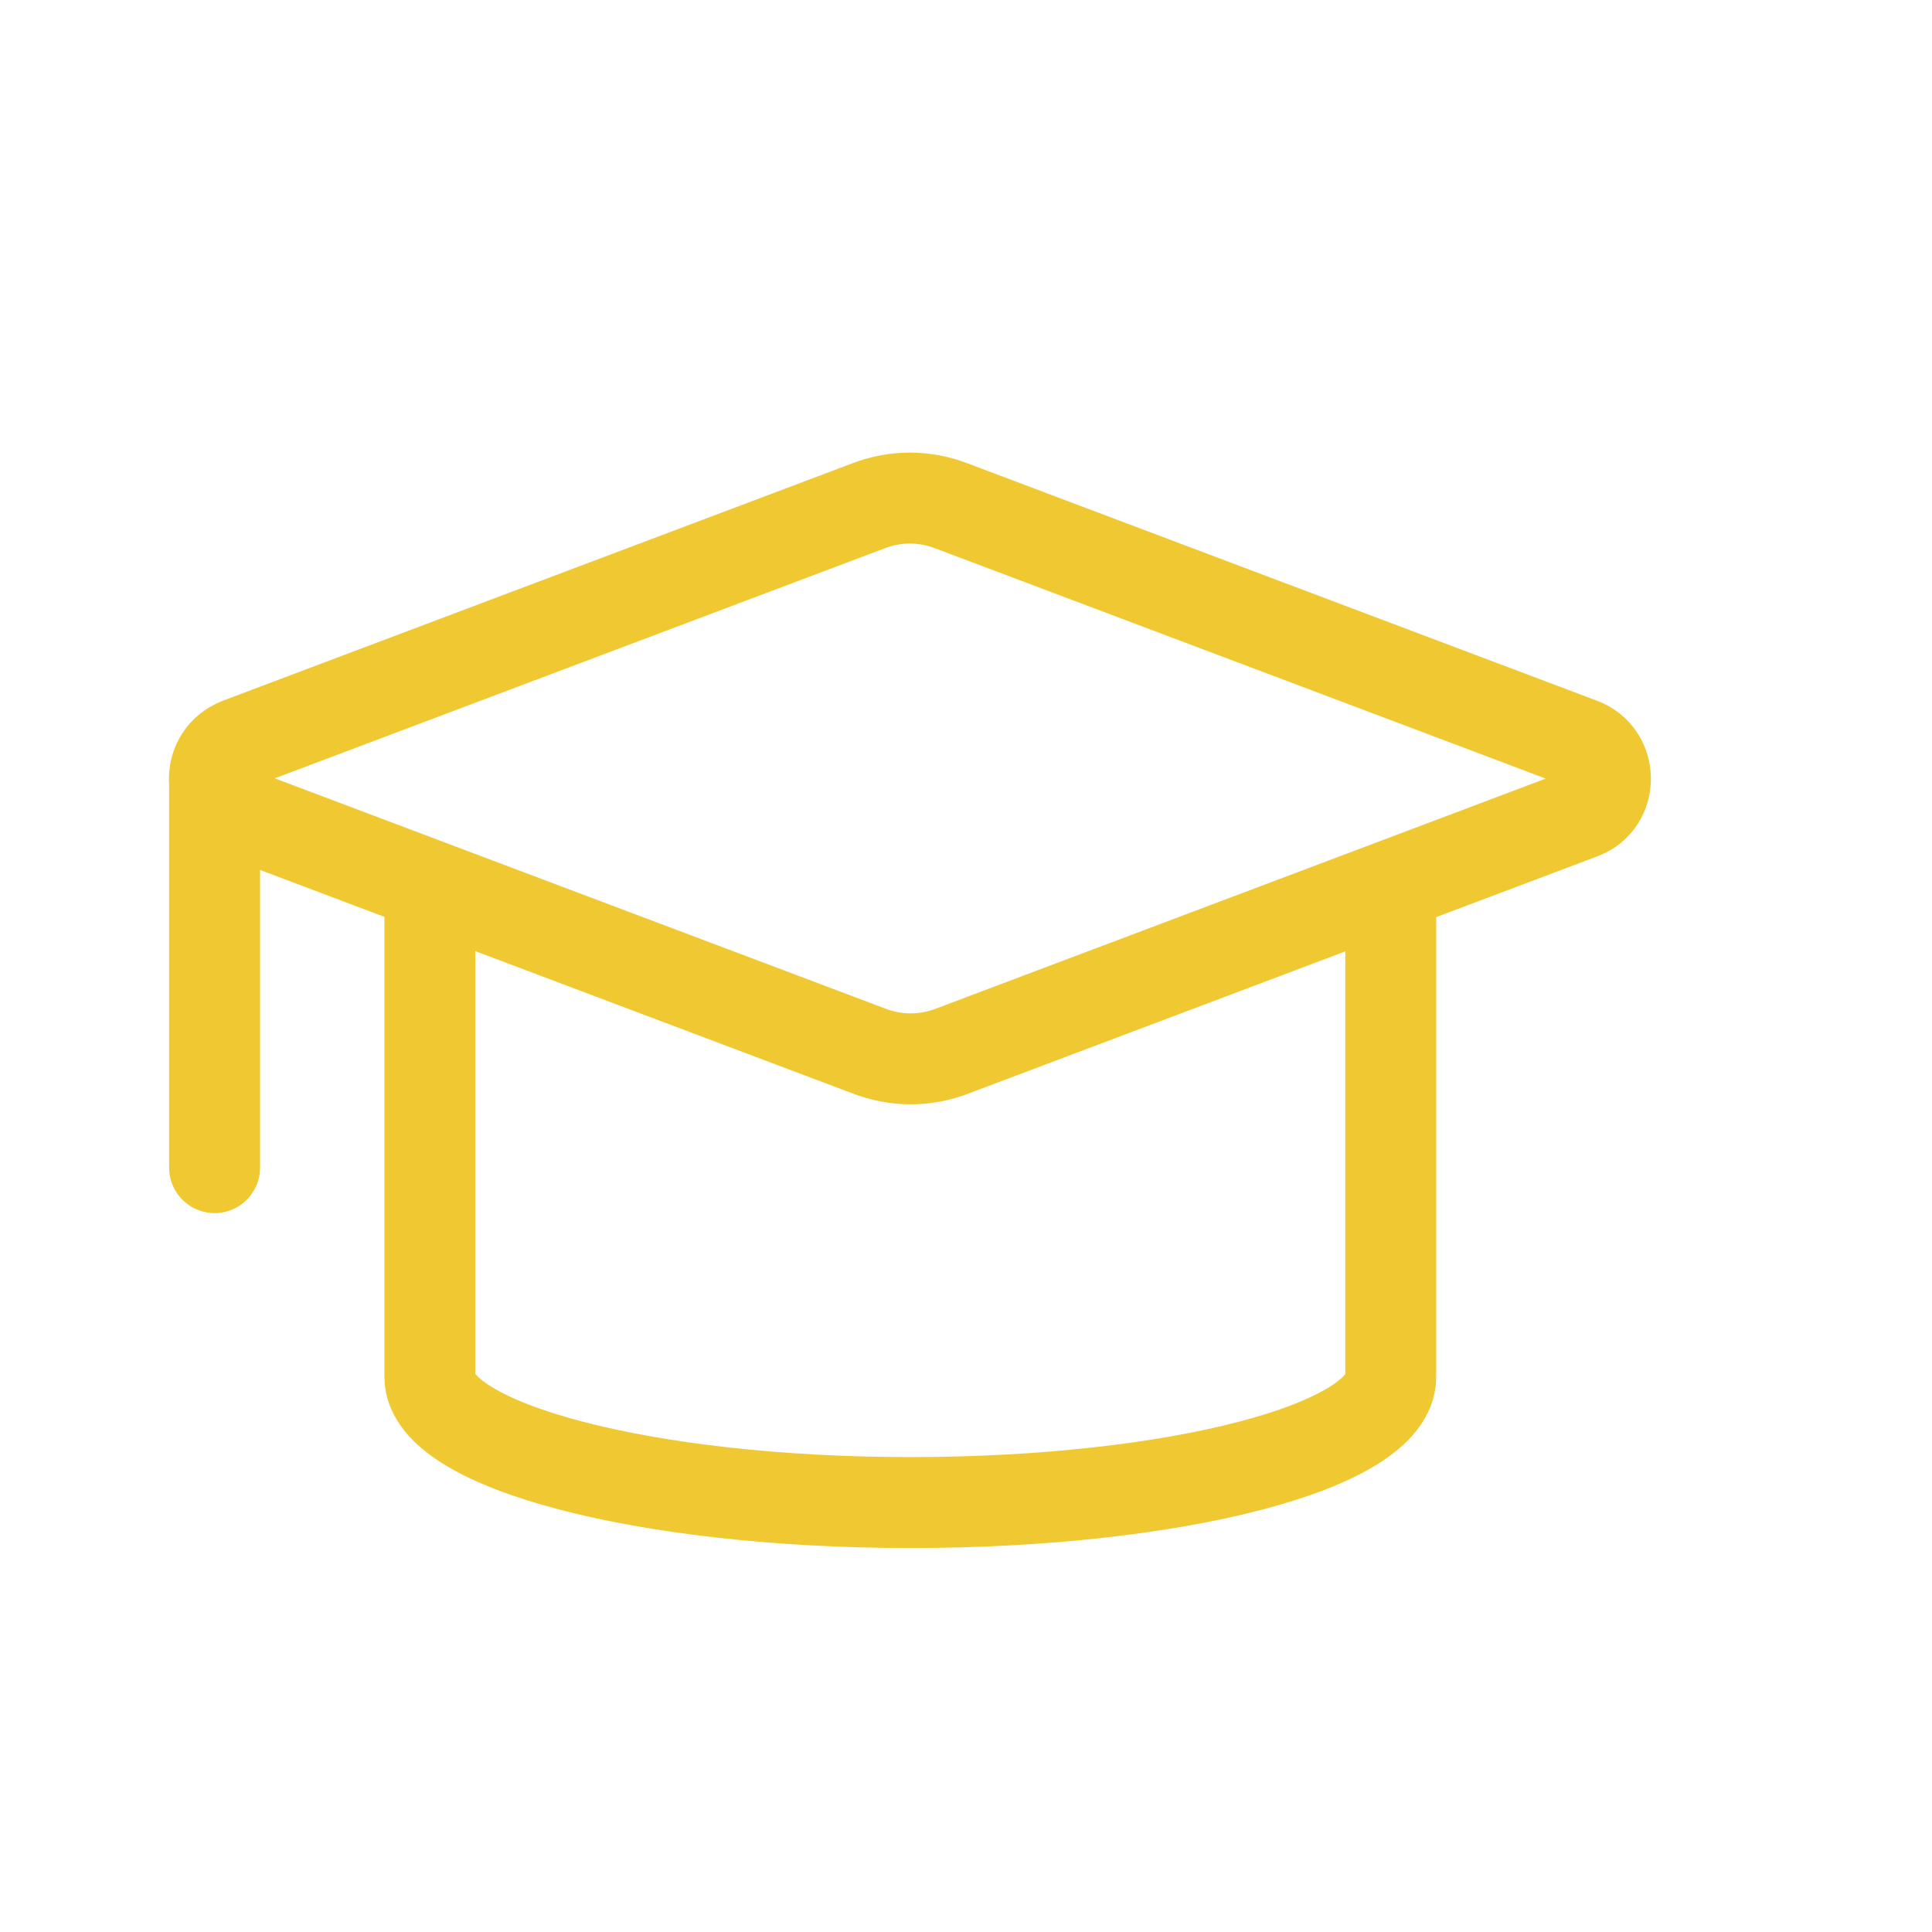 <svg width="14" height="14" viewBox="0 0 14 14" fill="none" xmlns="http://www.w3.org/2000/svg">
<path d="M11.461 5.896L6.904 7.615C6.706 7.692 6.492 7.692 6.294 7.615L1.736 5.896C1.494 5.809 1.494 5.479 1.731 5.386L6.289 3.667C6.486 3.59 6.7 3.59 6.898 3.667L11.456 5.386C11.692 5.474 11.692 5.809 11.461 5.896Z" stroke="#F0C932" stroke-width="0.659" stroke-miterlimit="10" stroke-linecap="round" stroke-linejoin="round"/>
<path d="M1.555 5.644V8.461" stroke="#F0C932" stroke-width="0.659" stroke-miterlimit="10" stroke-linecap="round" stroke-linejoin="round"/>
<path d="M3.115 6.523V9.977C3.115 10.476 4.674 10.888 6.596 10.888C8.518 10.888 10.078 10.482 10.078 9.977V6.523" stroke="#F0C932" stroke-width="0.659" stroke-miterlimit="10" stroke-linecap="round" stroke-linejoin="round"/>
</svg>
